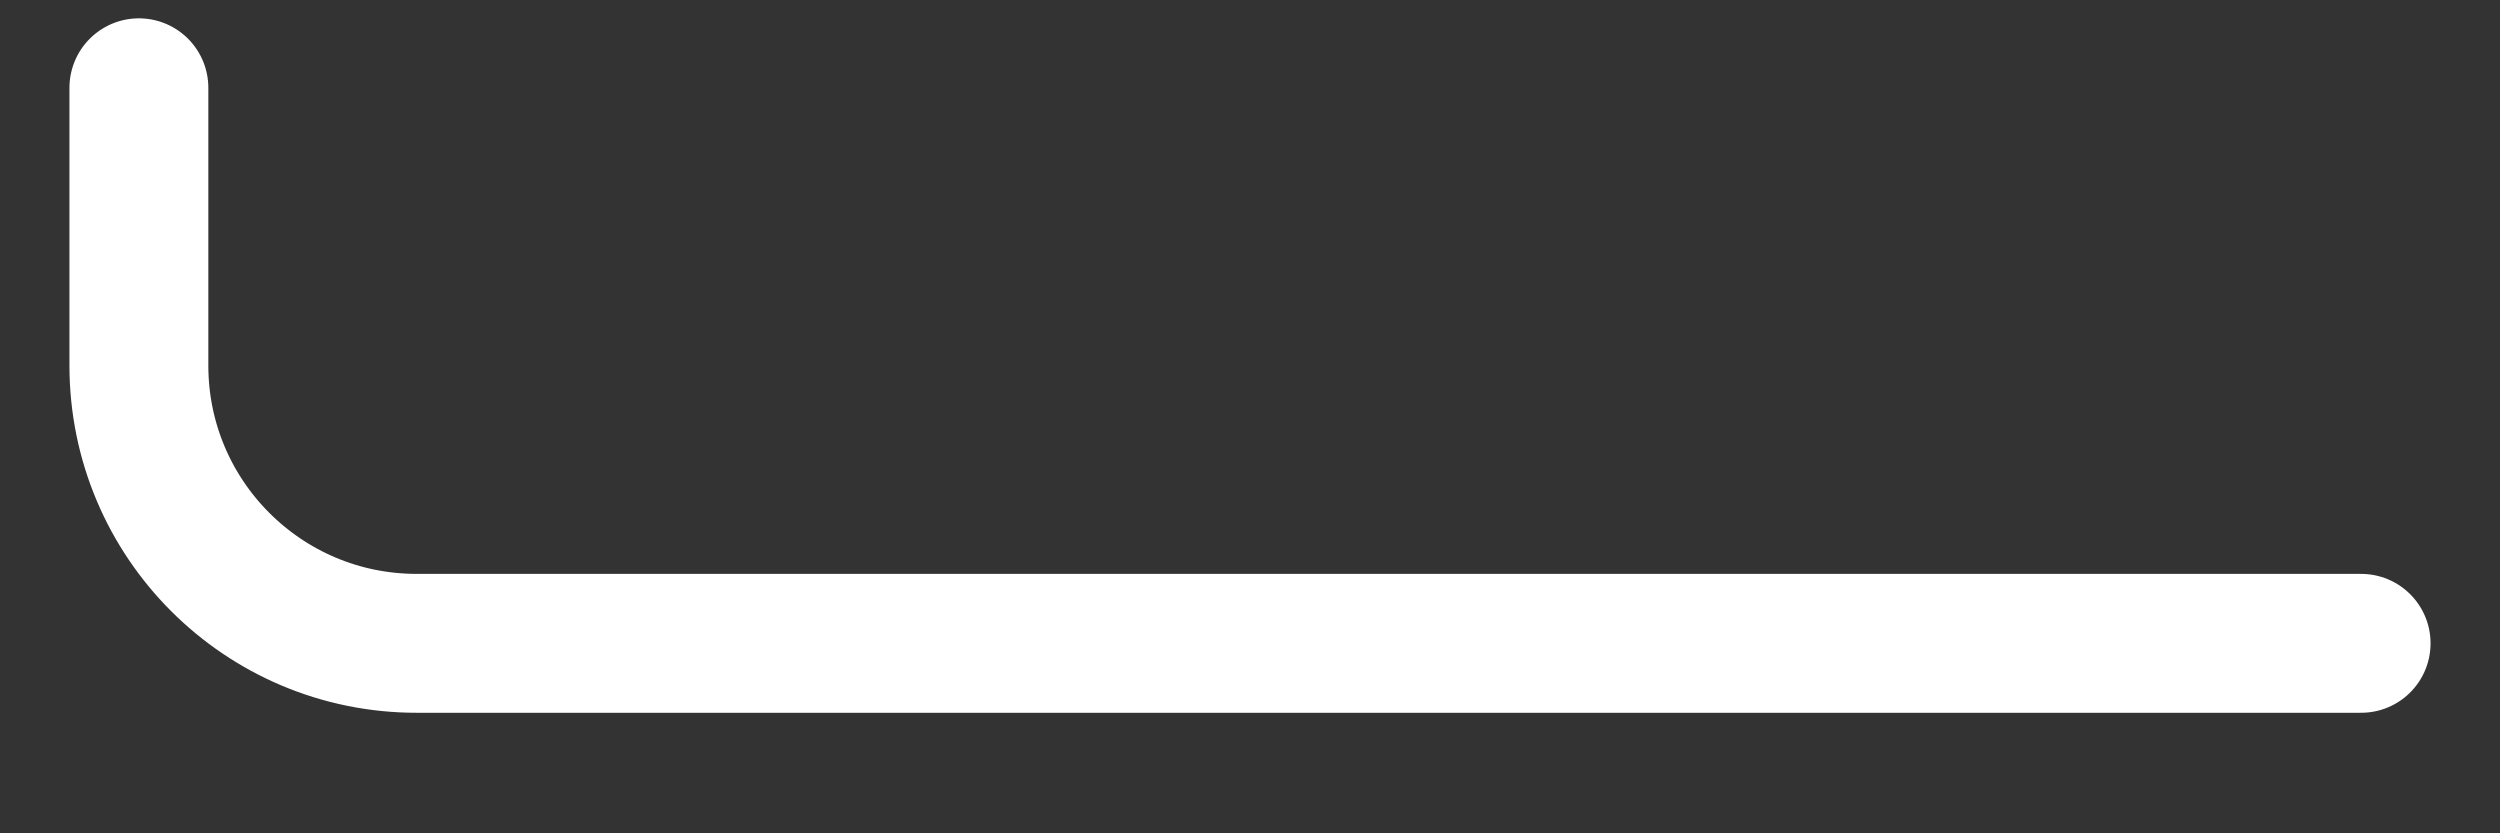 <?xml version="1.0" encoding="UTF-8"?> <svg xmlns="http://www.w3.org/2000/svg" width="18" height="6" viewBox="0 0 18 6" fill="none"><rect x="0" y="0" width="18" height="6" fill="#333333" stroke="none"/><path d="M1 0.632V2.632C1 3.737 1.895 4.632 3 4.632H17" stroke="white" stroke-linecap="round"></path></svg> 